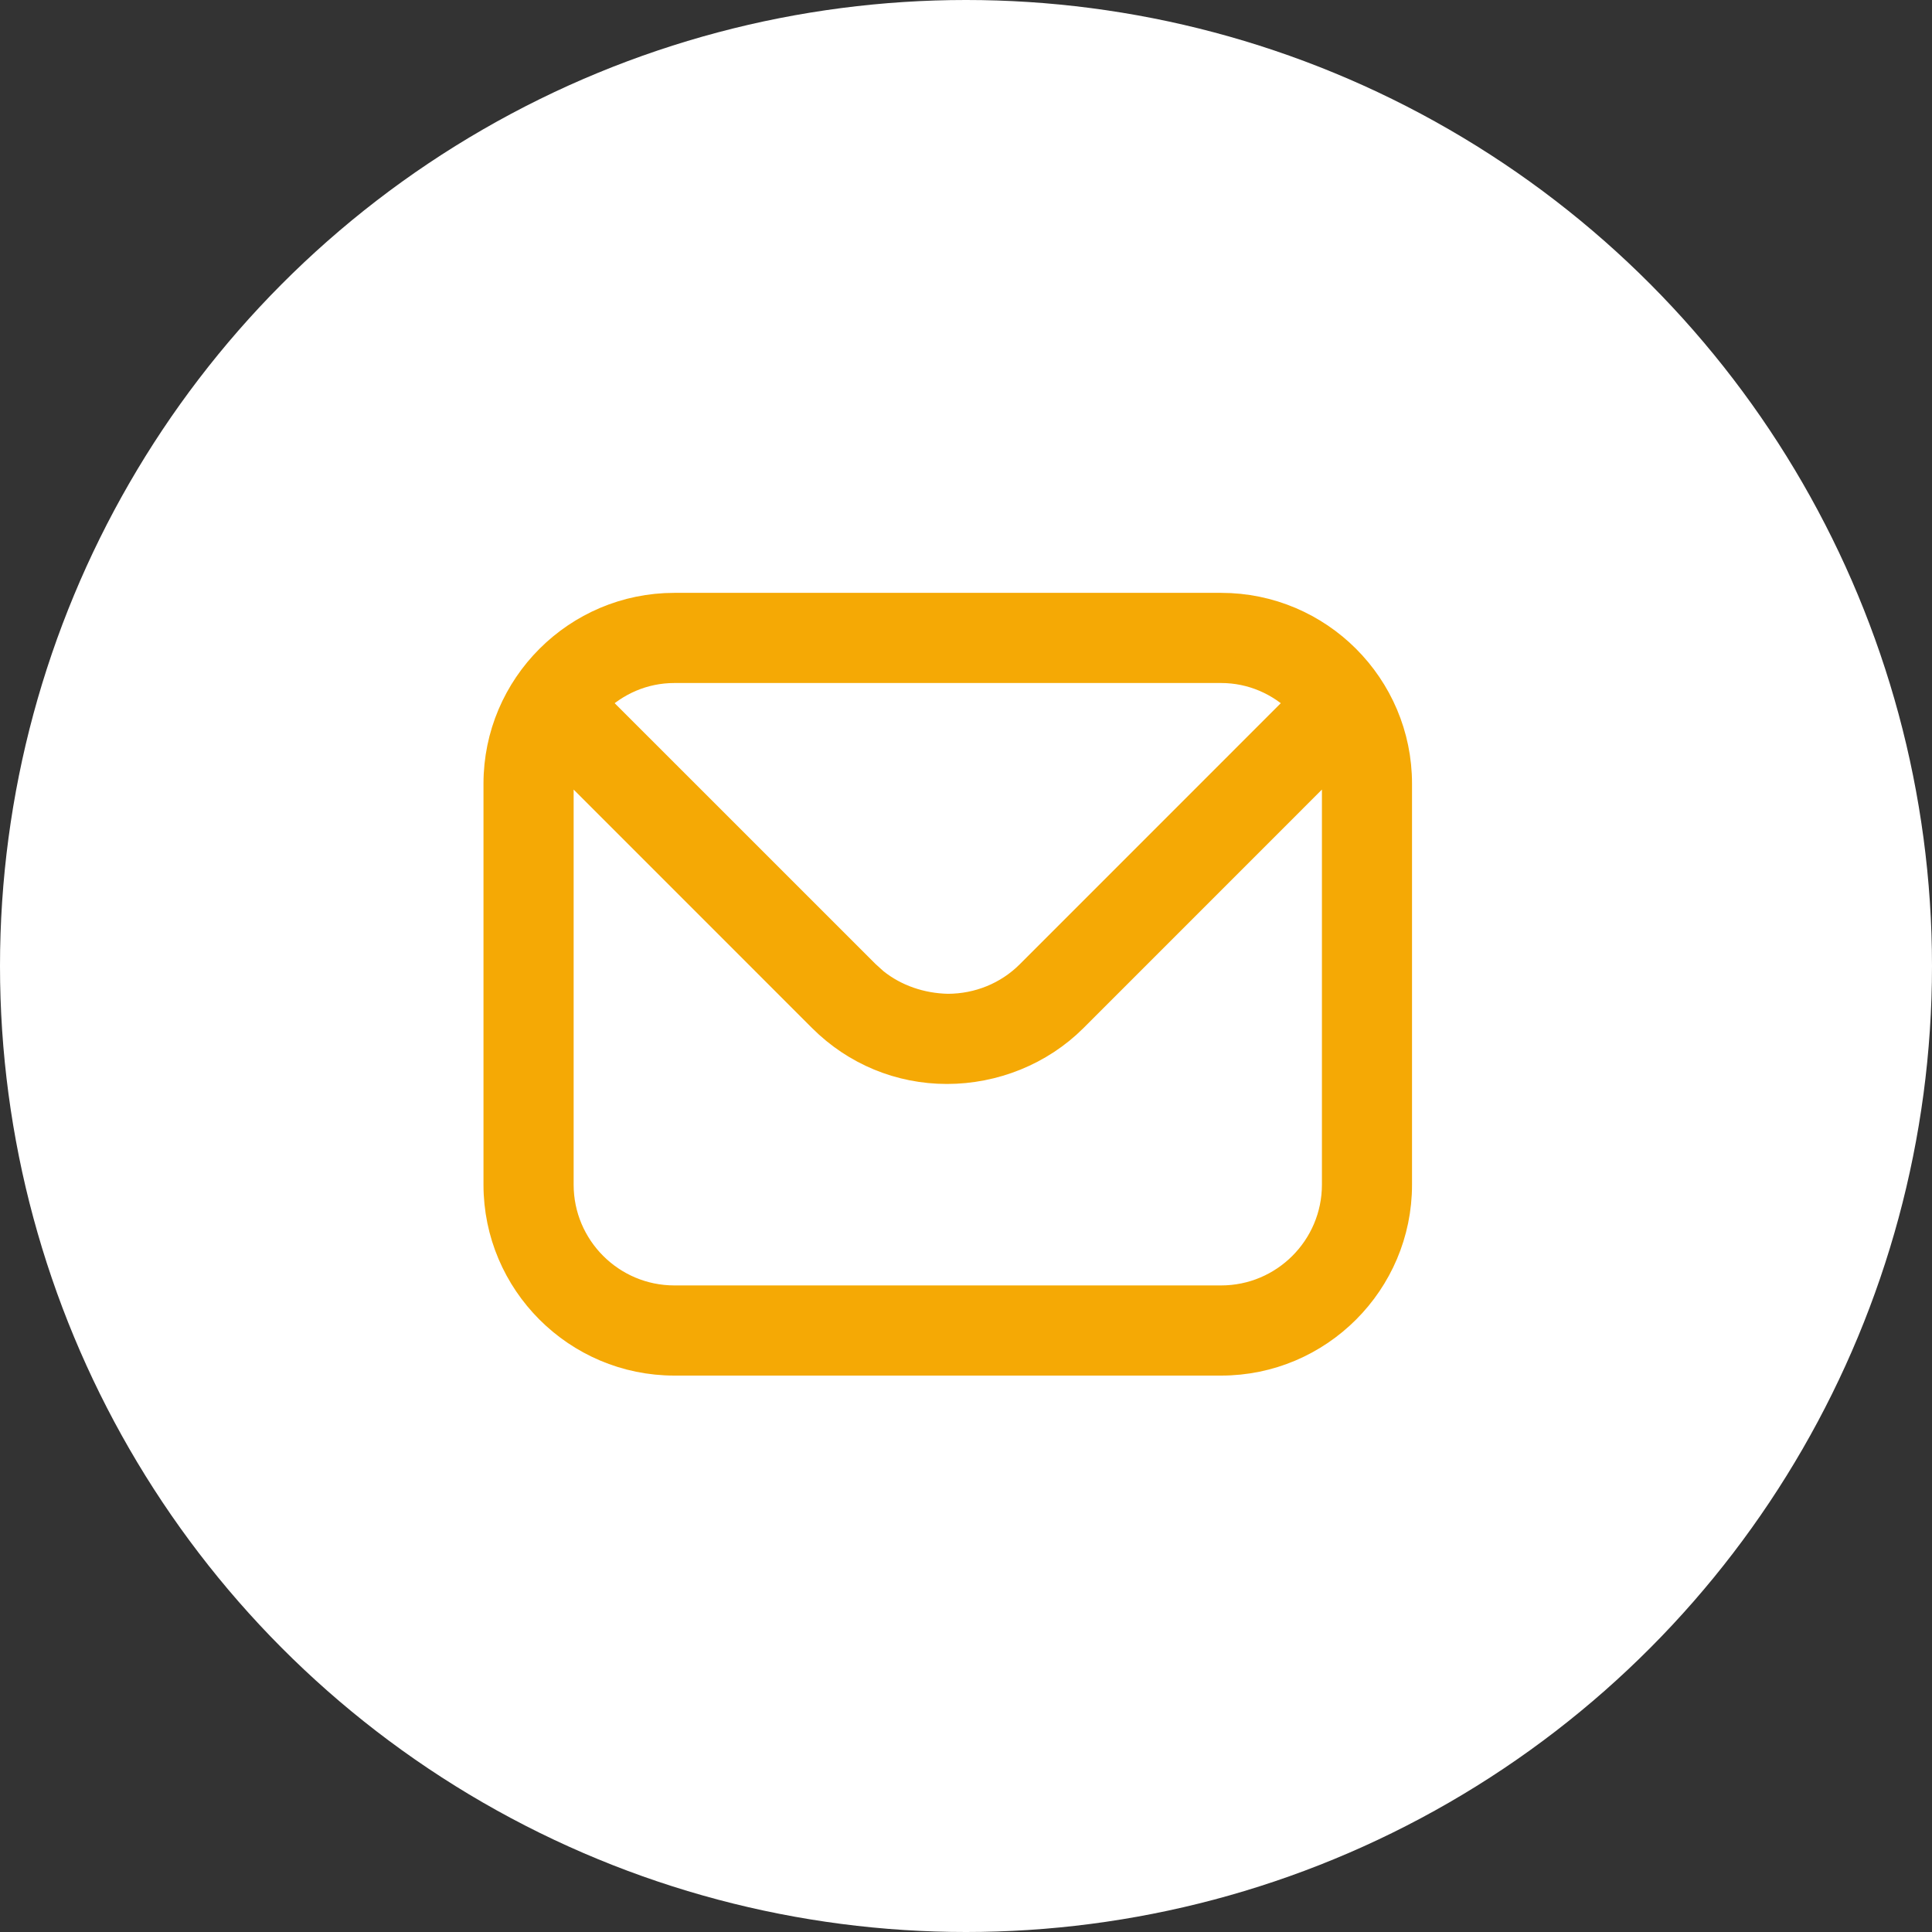 <svg width="36" height="36" viewBox="0 0 36 36" fill="none" xmlns="http://www.w3.org/2000/svg">
<rect x="0" y="0" width="36" height="36" fill="#333333" stroke="none"/>
<circle cx="18" cy="18" r="18" fill="white"/>
<path d="M22.754 11.297C24.578 11.297 26.061 12.78 26.061 14.604V22.075C26.061 23.898 24.578 25.382 22.754 25.382H12.566C10.743 25.382 9.259 23.898 9.259 22.075V14.604C9.259 12.78 10.743 11.297 12.566 11.297H22.754ZM20.012 18.98C19.385 19.606 18.521 19.948 17.644 19.948C16.765 19.948 15.934 19.604 15.309 18.98L10.487 14.157C10.456 14.301 10.439 14.45 10.439 14.604V22.075C10.439 23.248 11.393 24.202 12.566 24.202H22.754C23.927 24.202 24.882 23.248 24.882 22.075V14.604C24.882 14.45 24.865 14.301 24.834 14.157L20.012 18.98ZM12.566 12.477C11.99 12.477 11.472 12.711 11.087 13.09L16.143 18.145L16.3 18.287C16.683 18.596 17.169 18.758 17.661 18.768C18.233 18.767 18.777 18.546 19.178 18.145L24.232 13.09C23.848 12.712 23.329 12.477 22.754 12.477H12.566Z" fill="#F5A905" stroke="#F5A905" stroke-width="0.5"/>
</svg>
